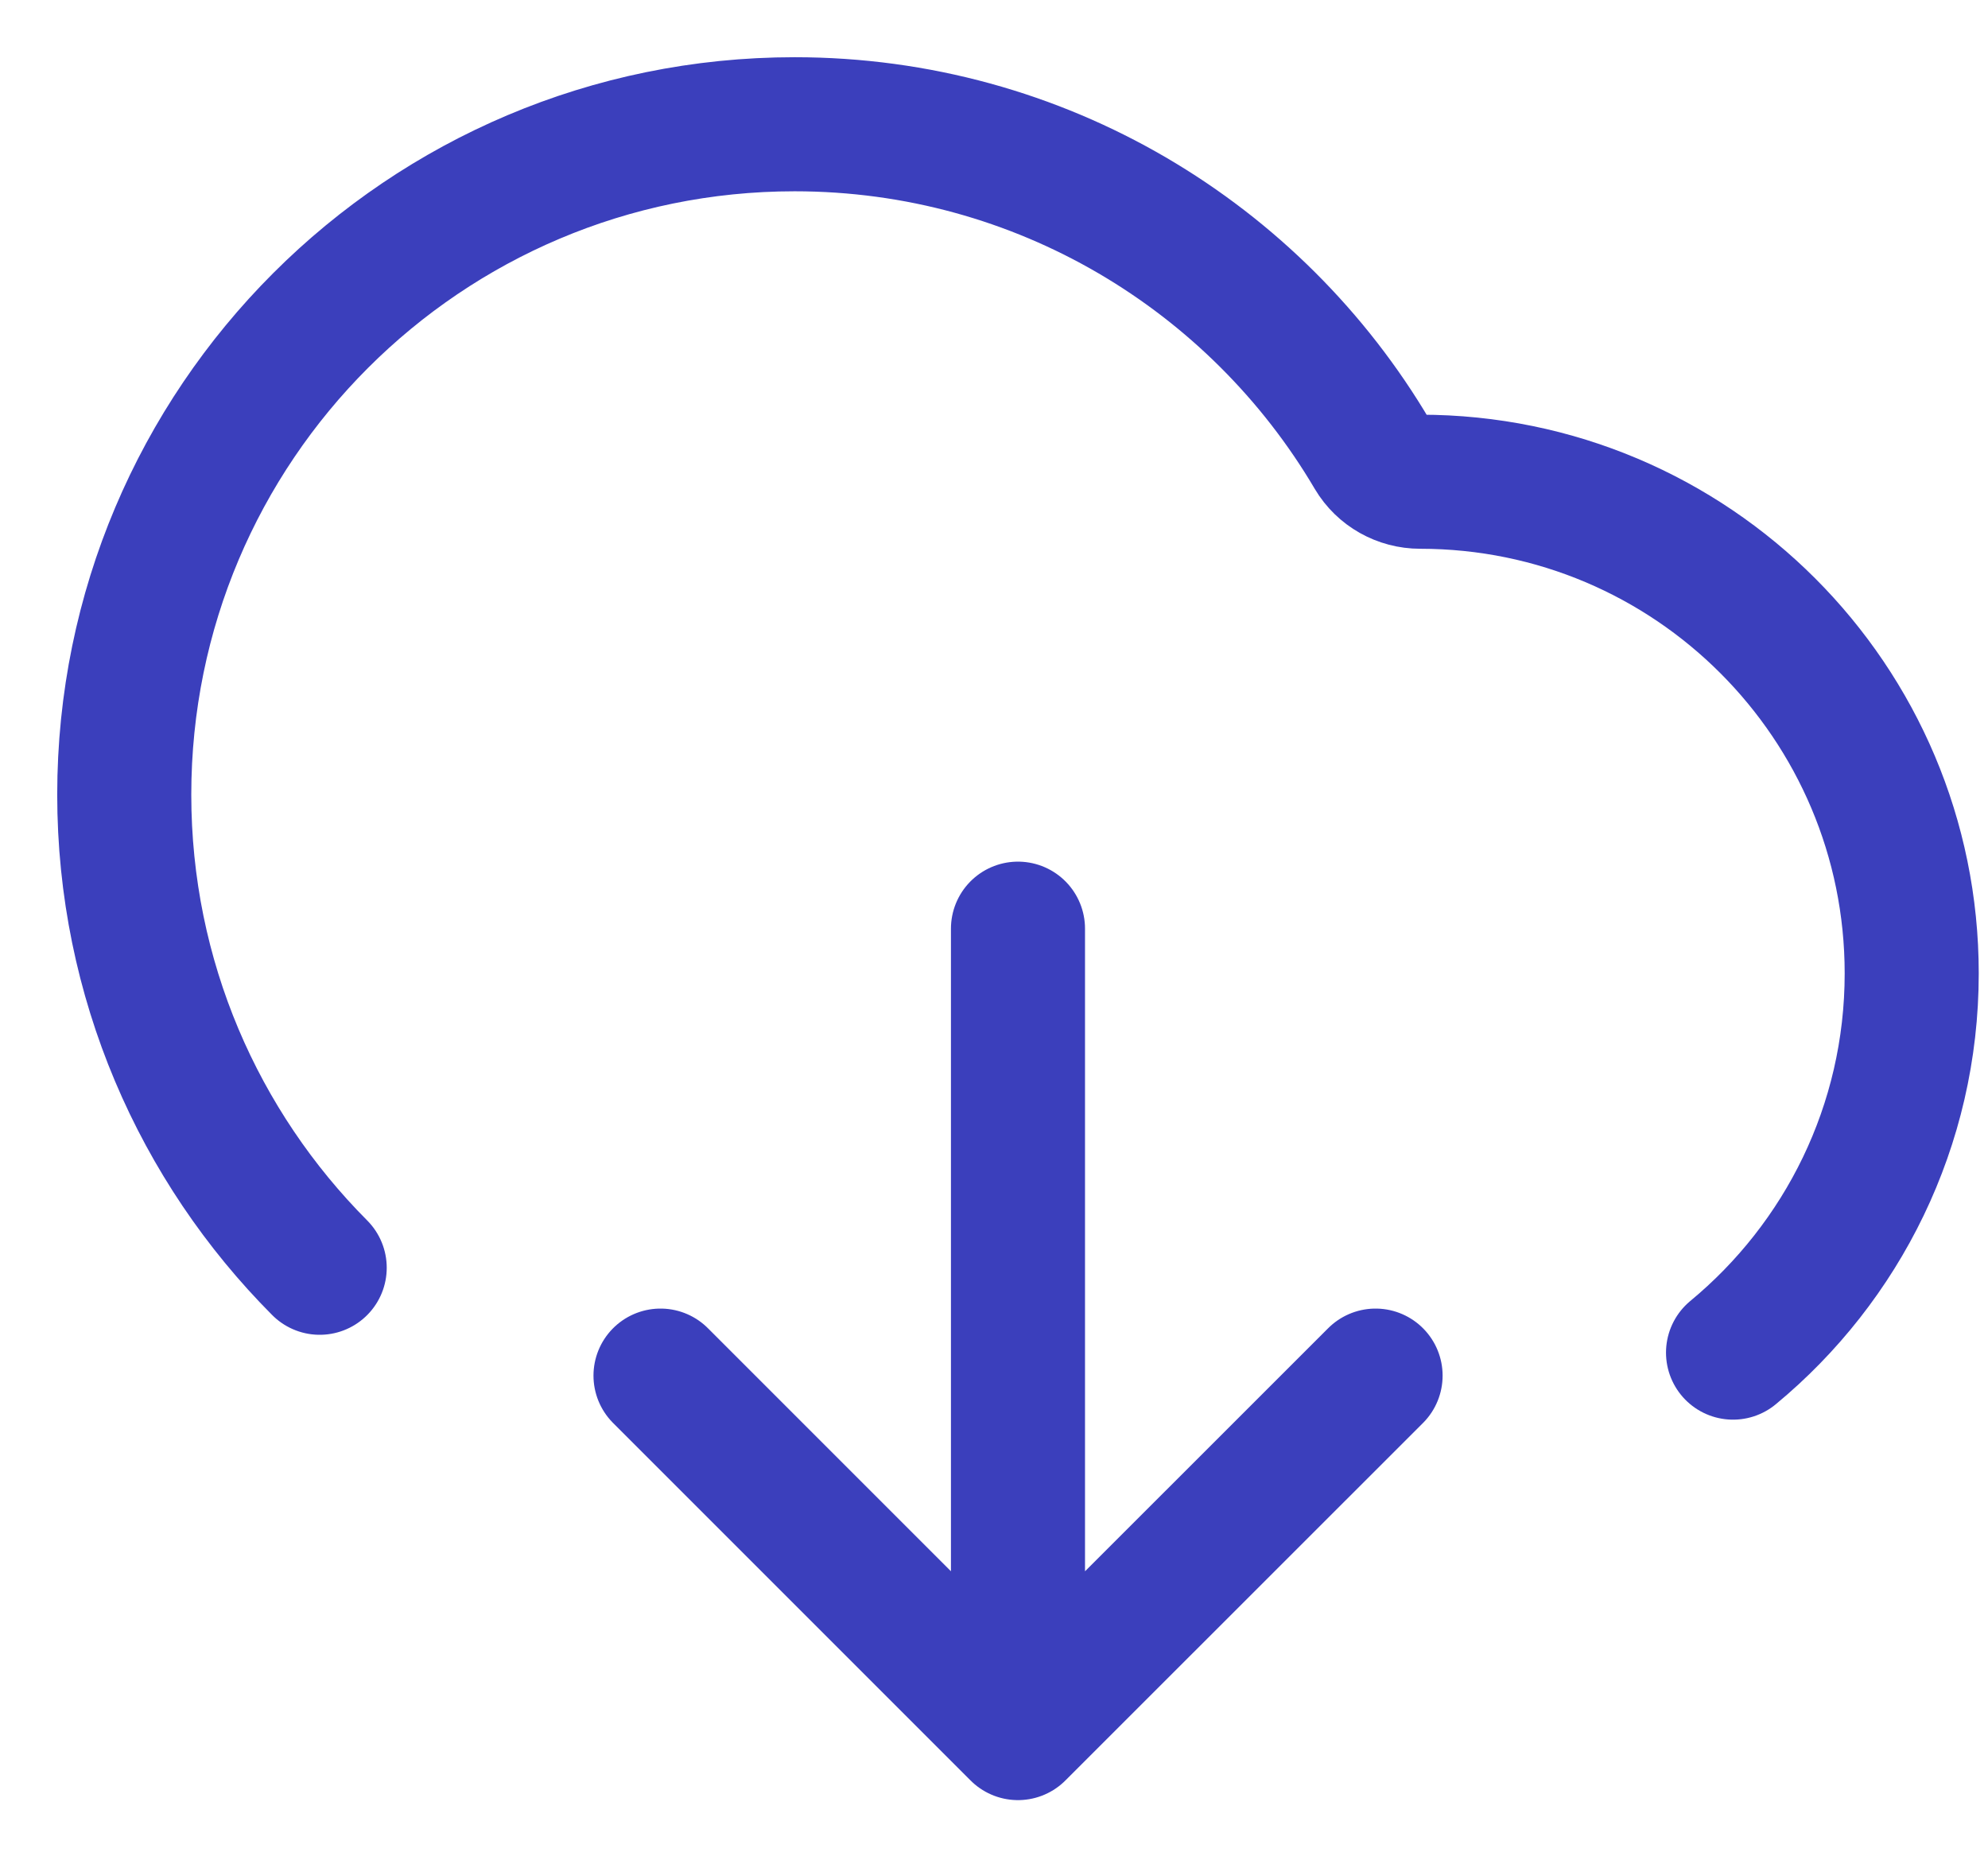<?xml version="1.0" encoding="utf-8"?>
<svg xmlns="http://www.w3.org/2000/svg" fill="none" height="100%" overflow="visible" preserveAspectRatio="none" style="display: block;" viewBox="0 0 16 15" width="100%">
<path d="M5.316 11.071L8.193 13.948M8.193 13.948L11.071 11.071M8.193 13.948V7.474M13.948 10.886C14.826 10.16 15.386 9.062 15.386 7.834C15.386 5.649 13.615 3.877 11.43 3.877C11.273 3.877 11.126 3.795 11.046 3.66C10.108 2.068 8.376 1 6.395 1C3.415 1 1 3.415 1 6.395C1 7.881 1.601 9.227 2.573 10.203" id="Icon" stroke="#3B3FBC" stroke-linecap="round" stroke-width="1.079"/>
</svg>